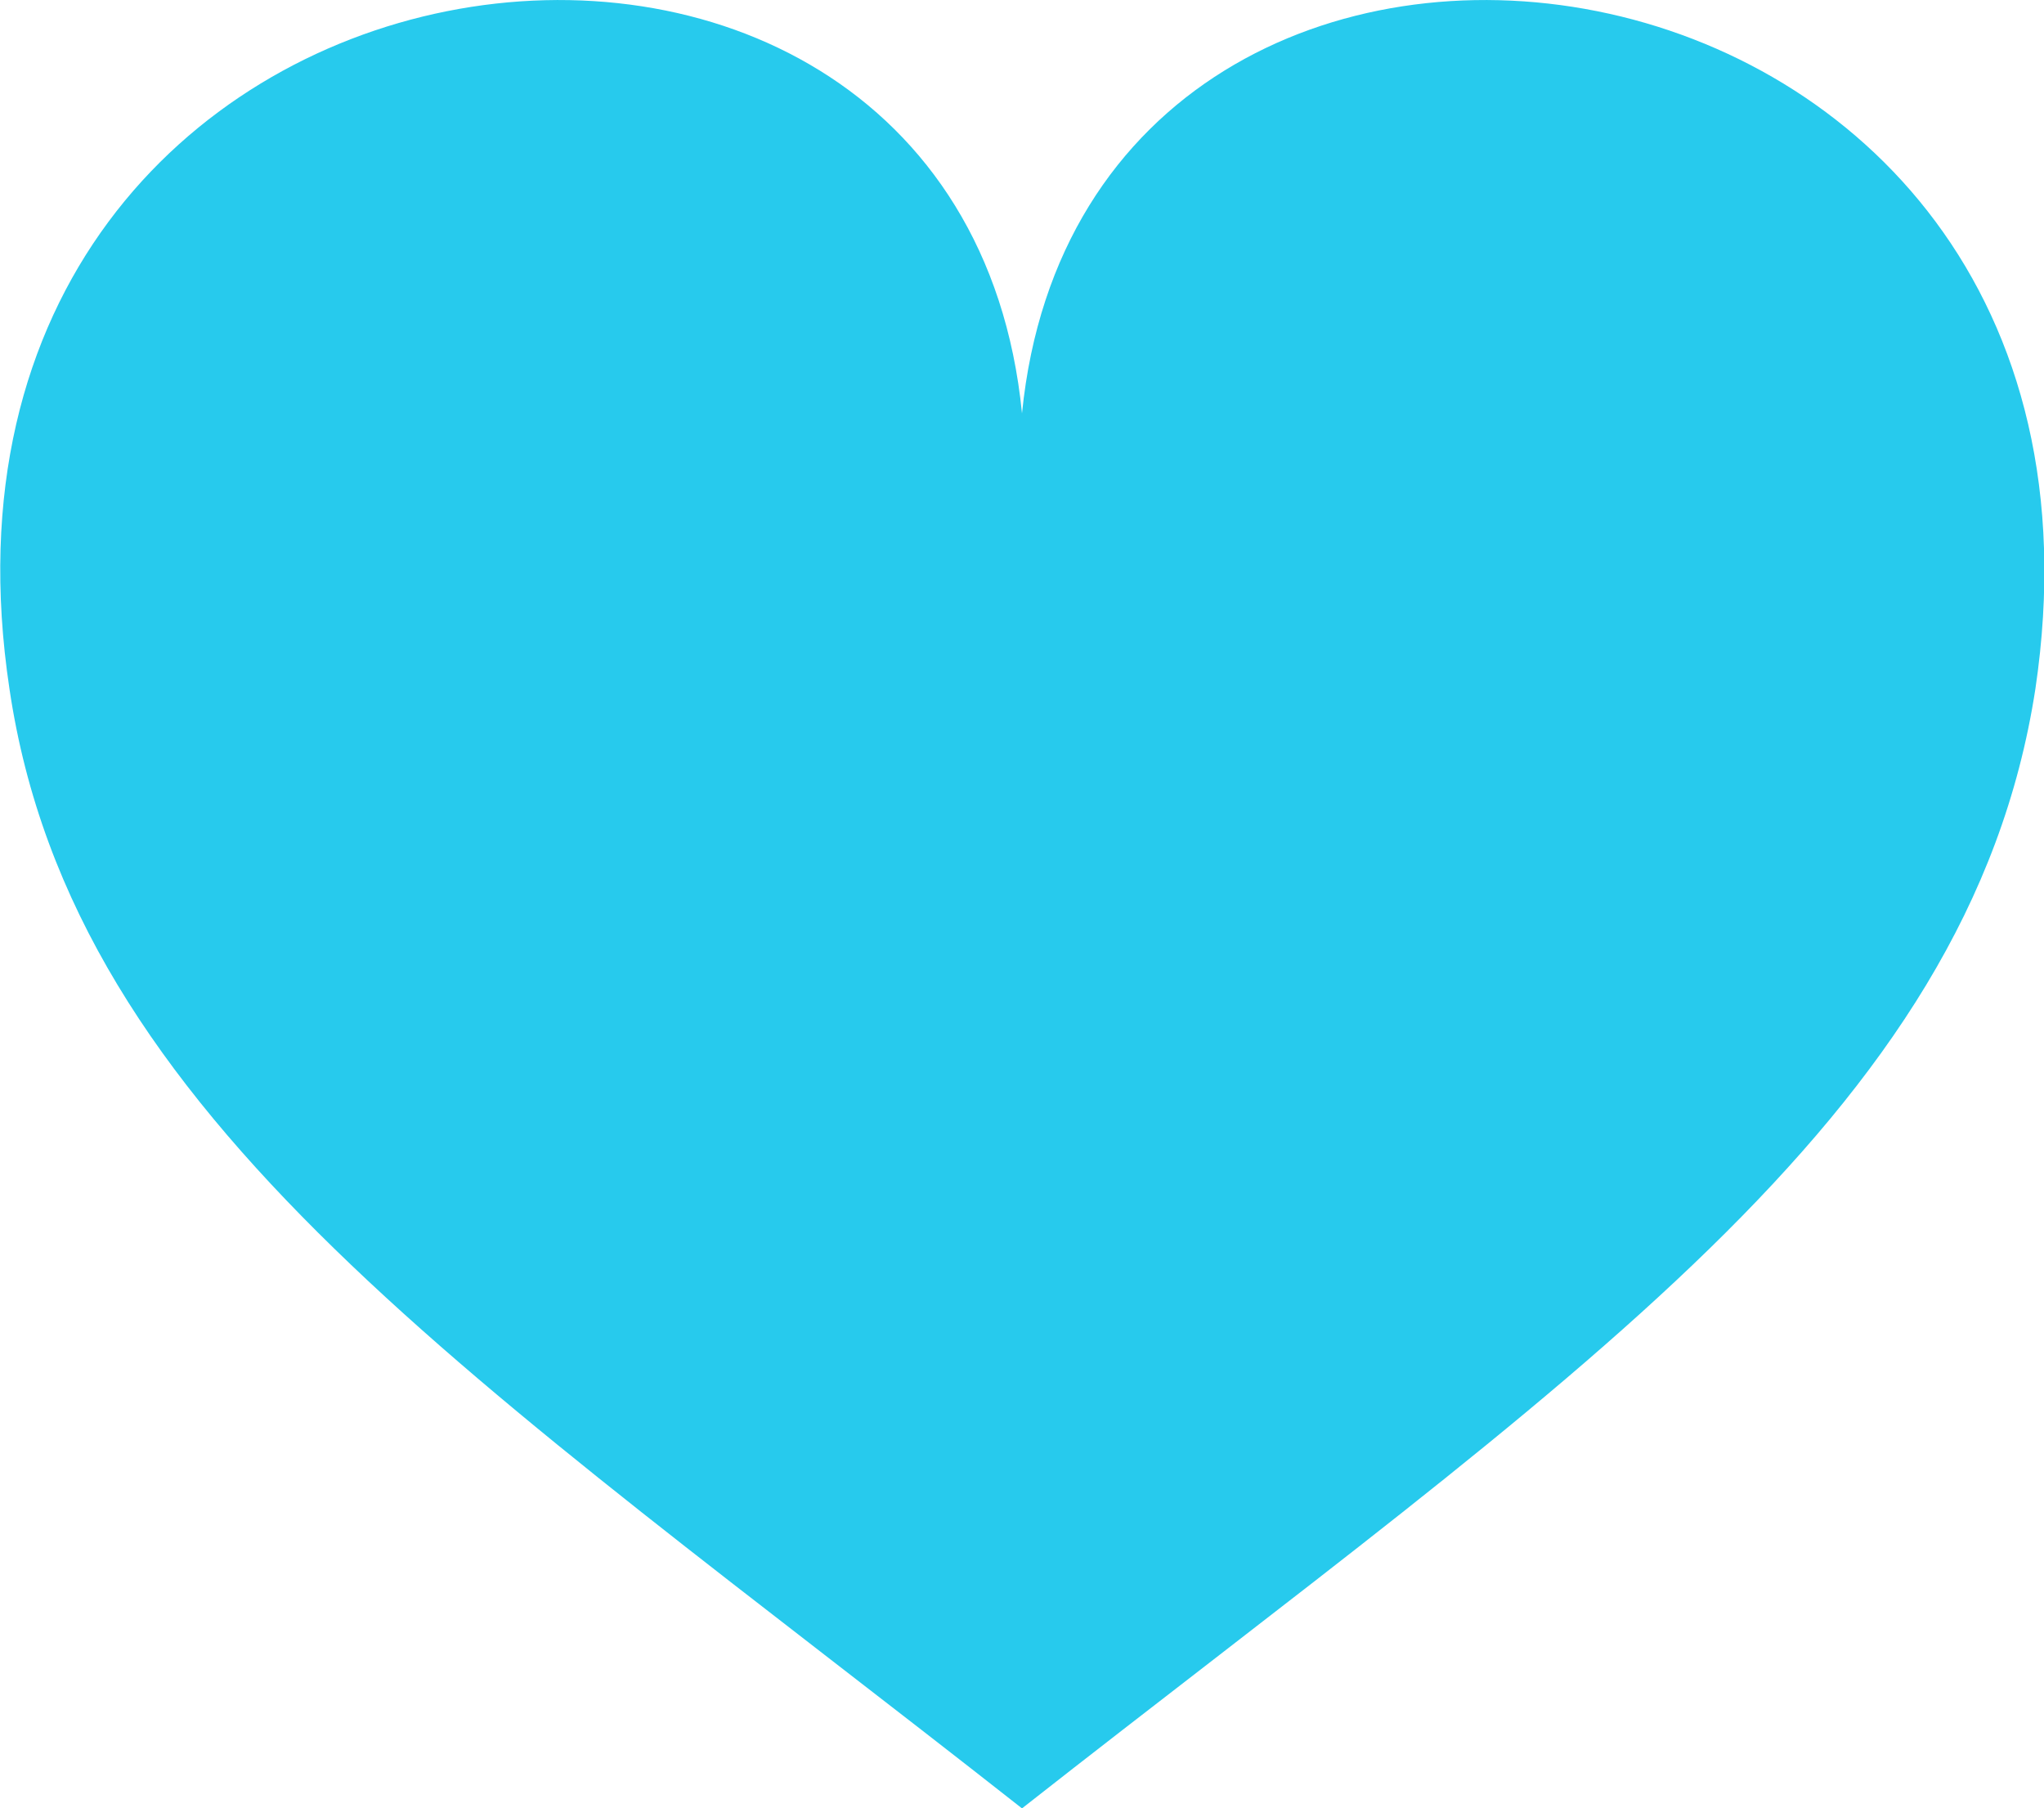 <svg id="Layer_1" data-name="Layer 1" xmlns="http://www.w3.org/2000/svg" viewBox="0 0 23.74 21"><defs><style>.cls-1{fill:#27CAED;}</style></defs><title>icon-save-search-colored</title><path class="cls-1" d="M11.87,4.8C11.12-2.77-1.27-1.15.11,8c.74,5,5.4,8,11.76,13,6.37-5,11-8,11.77-13C25-1.15,12.63-2.77,11.87,4.8Z" transform="translate(0 0)"/></svg>